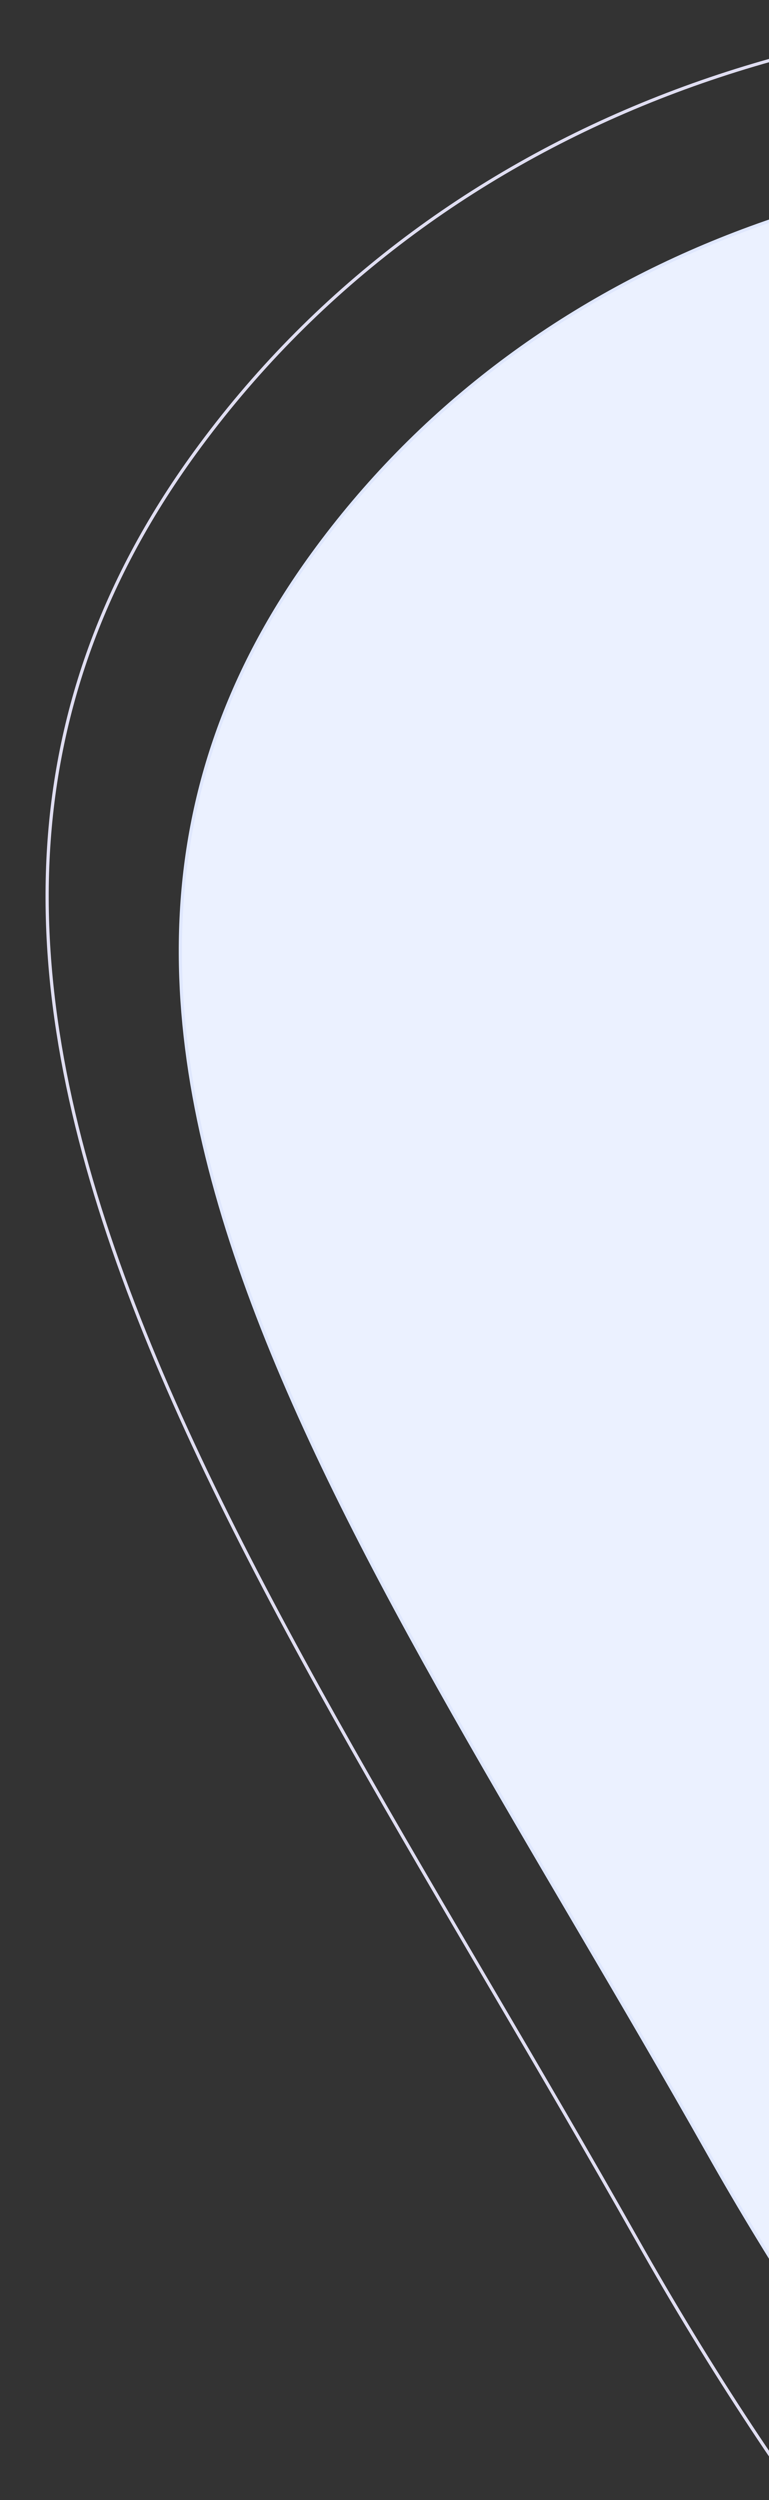 <svg xmlns="http://www.w3.org/2000/svg" xmlns:xlink="http://www.w3.org/1999/xlink" width="240.614" height="782.127" viewBox="0 0 240.614 782.127">
  <rect x="0" y="0" width="240.614" height="782.127" fill="#333333" stroke="none"/>
  <defs>
    <clipPath id="clip-path">
      <rect x="198" y="159" width="240.614" height="782.127" fill="none"/>
    </clipPath>
  </defs>
  <g id="Scroll_Group_13" data-name="Scroll Group 13" transform="translate(-198 -159)" clip-path="url(#clip-path)" style="isolation: isolate">
    <g id="Group_908" data-name="Group 908">
      <path id="Path_836" data-name="Path 836" d="M878.786,431.814c0,111.6-65.431,210.337-165.734,270.44-64.311,38.542-142.965,61.205-227.892,61.205C372.02,763.459,285.717,720.7,220.8,655.2,160.96,594.84,119.295,515.154,91.533,431.814-32.4,59.722,174.634-41.79,485.159,100.17,682.872,190.566,878.786,248.657,878.786,431.814Z" transform="translate(752.942 1198.253) rotate(-144)" fill="#ebf1ff" stroke="#dfe7fd" stroke-width="1"/>
      <path id="Path_837" data-name="Path 837" d="M975.9,478.158c0,124.762-73.145,235.136-185.275,302.325C718.737,823.569,630.808,848.9,535.868,848.9c-126.478,0-222.957-47.8-295.53-121.025-66.893-67.475-113.47-156.557-144.506-249.722C-42.717,62.195,188.731-51.285,535.868,107.411,756.892,208.466,975.9,273.406,975.9,478.158Z" transform="translate(767.465 1261.099) rotate(-144)" fill="none" stroke="#e0def2" stroke-width="1"/>
    </g>
  </g>
</svg>
